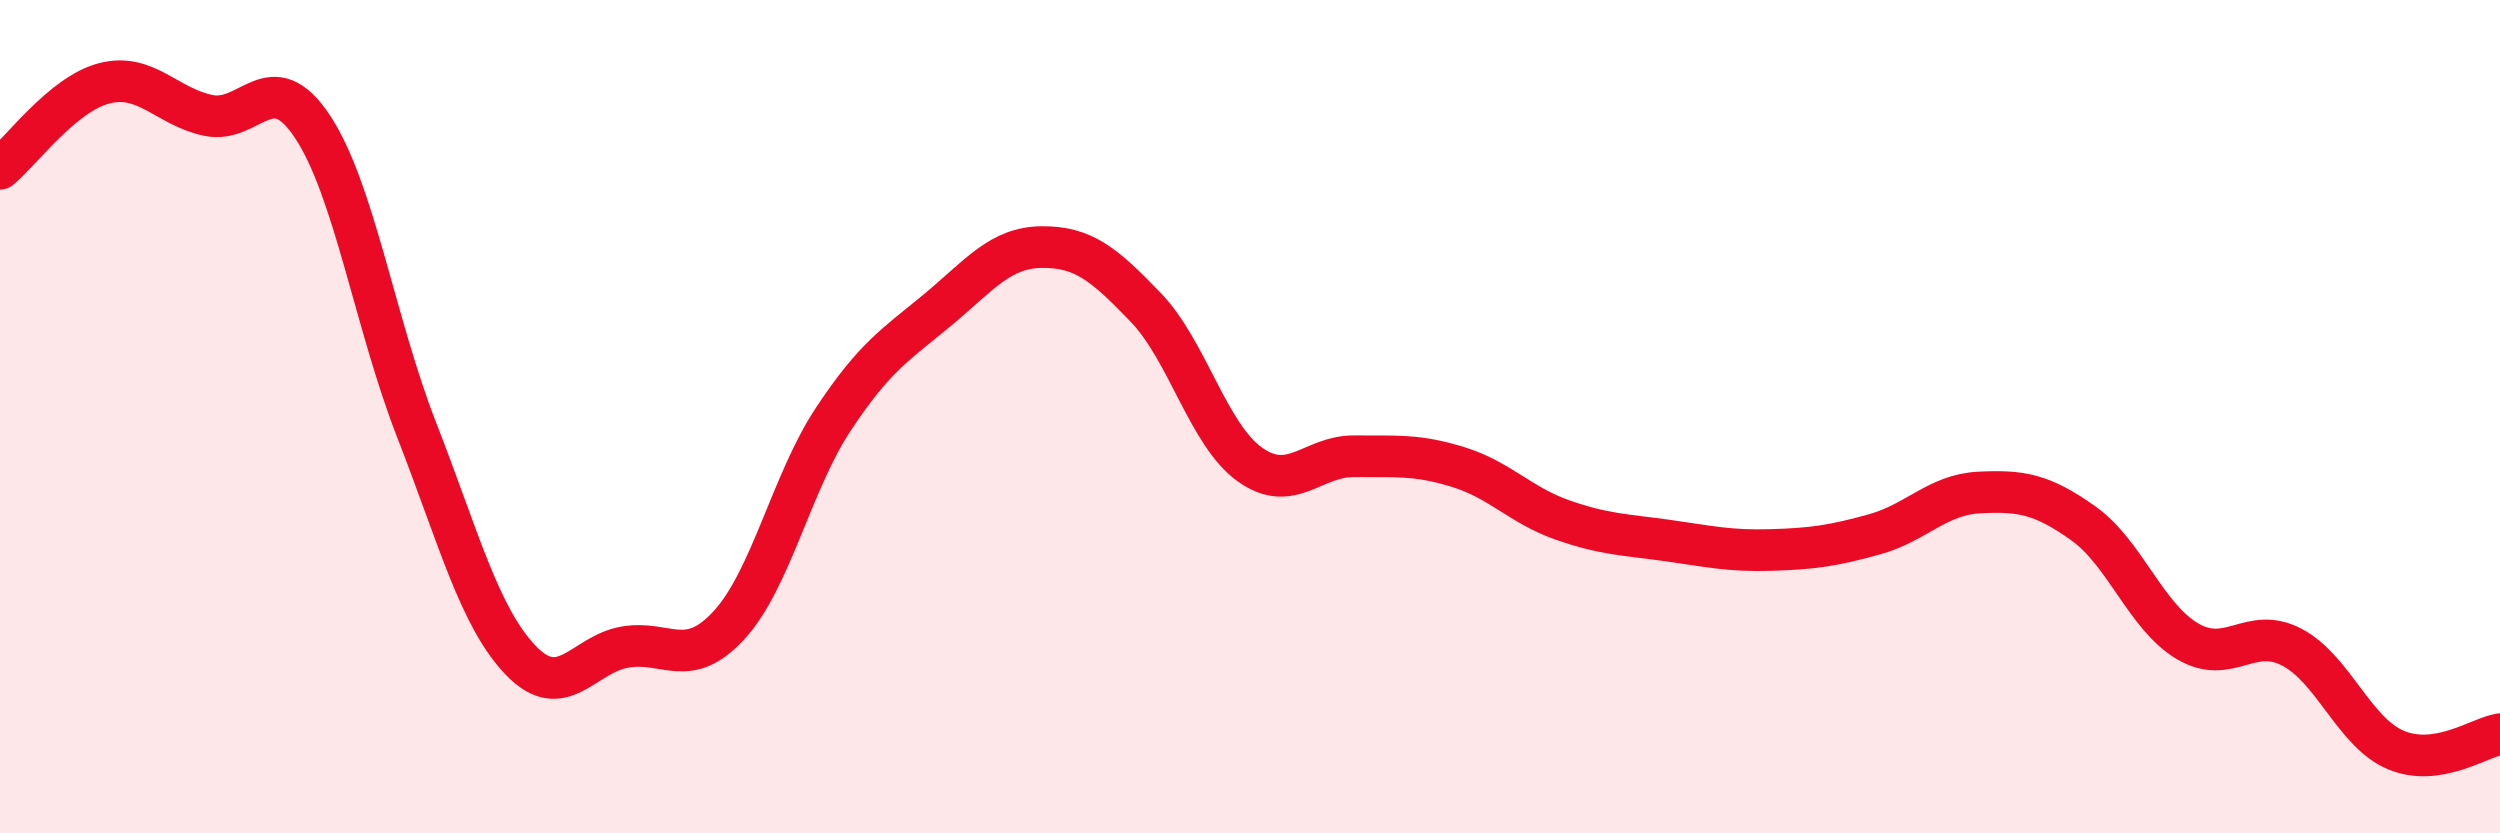 
    <svg width="60" height="20" viewBox="0 0 60 20" xmlns="http://www.w3.org/2000/svg">
      <path
        d="M 0,4.05 C 0.5,3.64 1.5,2.26 2.5,2 C 3.5,1.74 4,2.56 5,2.77 C 6,2.98 6.5,1.53 7.5,3.04 C 8.5,4.55 9,7.76 10,10.32 C 11,12.88 11.5,14.81 12.5,15.85 C 13.5,16.89 14,15.7 15,15.53 C 16,15.36 16.5,16.09 17.5,15 C 18.5,13.91 19,11.57 20,10.06 C 21,8.55 21.5,8.27 22.5,7.44 C 23.5,6.61 24,5.94 25,5.93 C 26,5.92 26.5,6.34 27.5,7.38 C 28.5,8.42 29,10.44 30,11.15 C 31,11.86 31.5,10.94 32.5,10.95 C 33.5,10.96 34,10.9 35,11.21 C 36,11.52 36.5,12.13 37.5,12.48 C 38.5,12.83 39,12.83 40,12.97 C 41,13.11 41.5,13.23 42.5,13.2 C 43.5,13.17 44,13.1 45,12.82 C 46,12.54 46.5,11.87 47.5,11.82 C 48.5,11.77 49,11.85 50,12.56 C 51,13.27 51.5,14.8 52.5,15.39 C 53.5,15.98 54,15.01 55,15.53 C 56,16.05 56.5,17.58 57.5,18 C 58.5,18.42 59.5,17.7 60,17.62L60 20L0 20Z"
        fill="#EB0A25"
        opacity="0.1"
        stroke-linecap="round"
        stroke-linejoin="round"
      />
      <path
        d="M 0,4.05 C 0.5,3.64 1.5,2.26 2.5,2 C 3.5,1.74 4,2.56 5,2.77 C 6,2.98 6.5,1.53 7.5,3.04 C 8.5,4.55 9,7.76 10,10.32 C 11,12.88 11.5,14.81 12.5,15.85 C 13.5,16.89 14,15.7 15,15.53 C 16,15.36 16.5,16.09 17.5,15 C 18.5,13.91 19,11.57 20,10.06 C 21,8.55 21.5,8.27 22.5,7.44 C 23.5,6.61 24,5.94 25,5.93 C 26,5.92 26.5,6.34 27.5,7.38 C 28.5,8.42 29,10.44 30,11.15 C 31,11.86 31.5,10.94 32.5,10.95 C 33.5,10.96 34,10.9 35,11.21 C 36,11.52 36.5,12.13 37.5,12.48 C 38.5,12.83 39,12.83 40,12.97 C 41,13.11 41.5,13.23 42.5,13.2 C 43.5,13.17 44,13.1 45,12.82 C 46,12.54 46.5,11.87 47.5,11.82 C 48.5,11.77 49,11.85 50,12.56 C 51,13.27 51.5,14.8 52.5,15.39 C 53.5,15.98 54,15.01 55,15.53 C 56,16.05 56.5,17.58 57.5,18 C 58.5,18.42 59.5,17.7 60,17.62"
        stroke="#EB0A25"
        stroke-width="1"
        fill="none"
        stroke-linecap="round"
        stroke-linejoin="round"
      />
    </svg>
  
